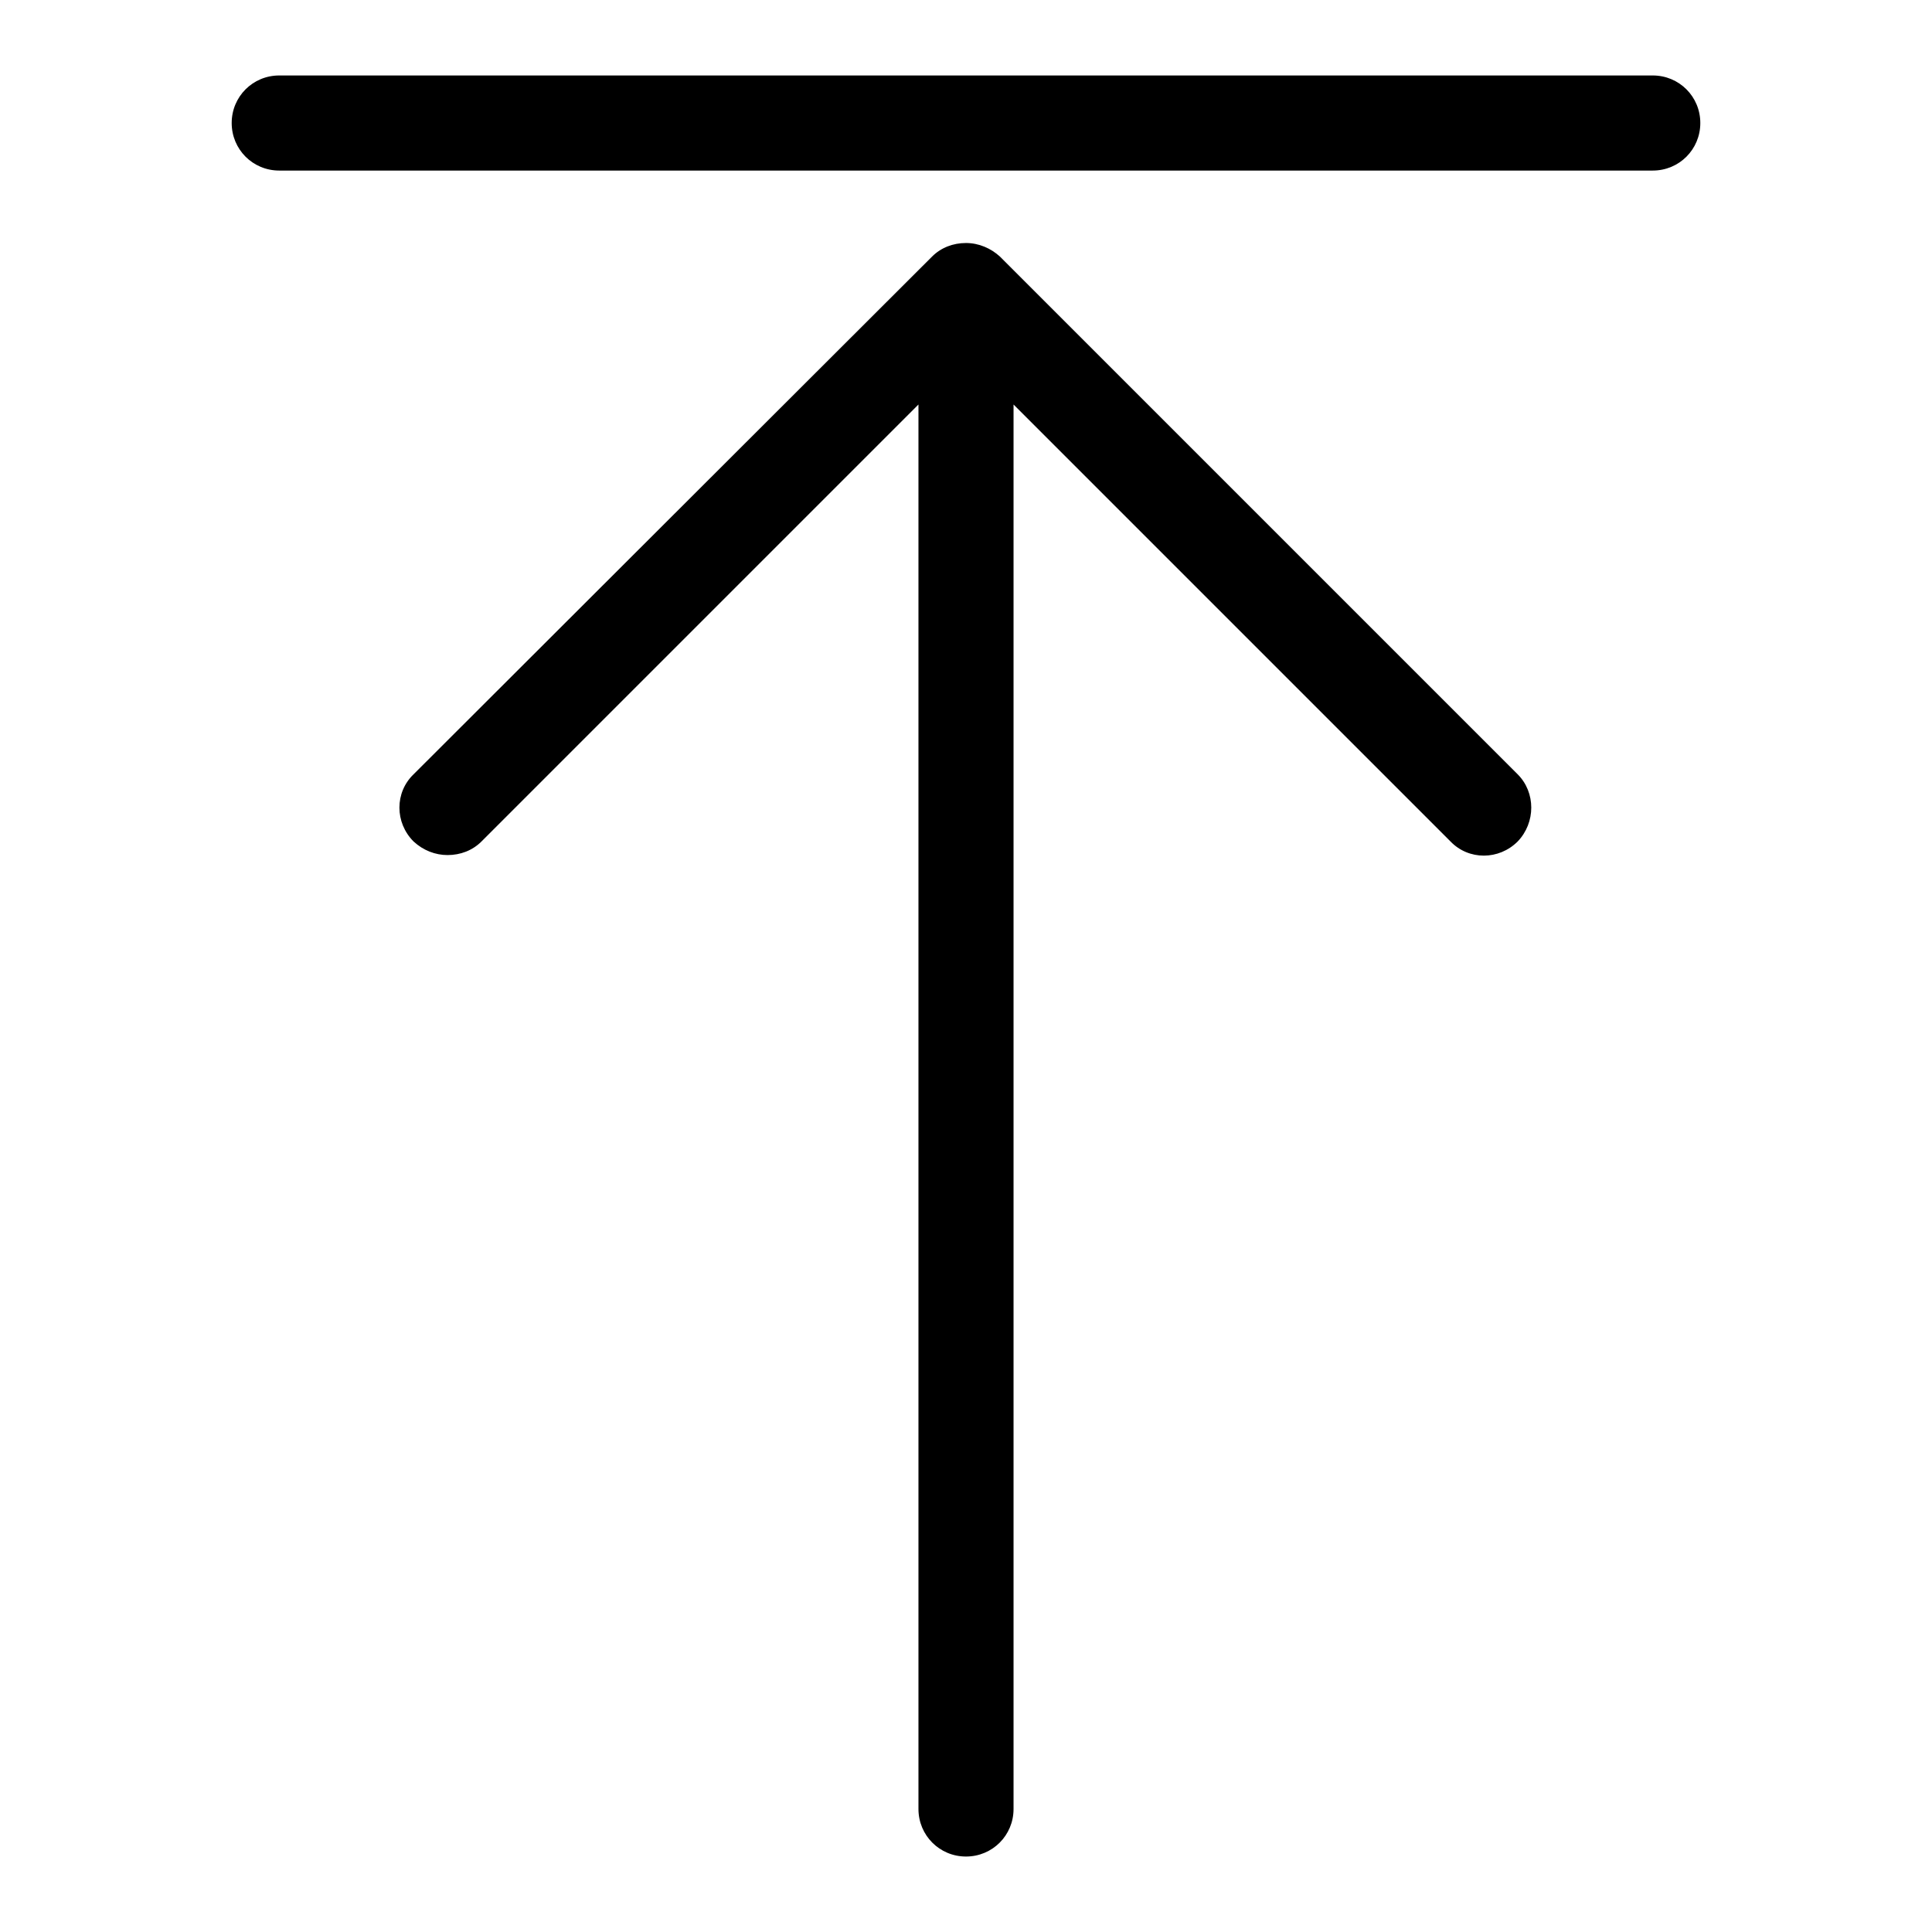 <?xml version="1.0" encoding="utf-8"?>
<!-- Svg Vector Icons : http://www.onlinewebfonts.com/icon -->
<!DOCTYPE svg PUBLIC "-//W3C//DTD SVG 1.1//EN" "http://www.w3.org/Graphics/SVG/1.1/DTD/svg11.dtd">
<svg version="1.1" xmlns="http://www.w3.org/2000/svg" xmlns:xlink="http://www.w3.org/1999/xlink" x="0px" y="0px" viewBox="0 0 256 256" enable-background="new 0 0 256 256" xml:space="preserve">
<g> <path fill="#000000" d="M201.1,111.5c-2.5,2.5-6.5,2.5-8.9,0l-57.9-57.9v186.1c0,3.5-2.8,6.3-6.3,6.3s-6.3-2.8-6.3-6.3V53.6 l-57.9,57.9c-1.2,1.2-2.8,1.8-4.5,1.8c-1.6,0-3.2-0.6-4.5-1.8c-2.5-2.5-2.5-6.5,0-8.9L123.5,34c1.2-1.2,2.8-1.8,4.5-1.8 c1.7,0,3.3,0.7,4.5,1.8l68.6,68.6C203.5,105,203.5,109,201.1,111.5z M225.3,16.3c0,3.5-2.8,6.3-6.3,6.3H37c-3.5,0-6.3-2.8-6.3-6.3 c0-3.5,2.8-6.3,6.3-6.3H219C222.5,10,225.3,12.8,225.3,16.3z"/></g>
</svg>